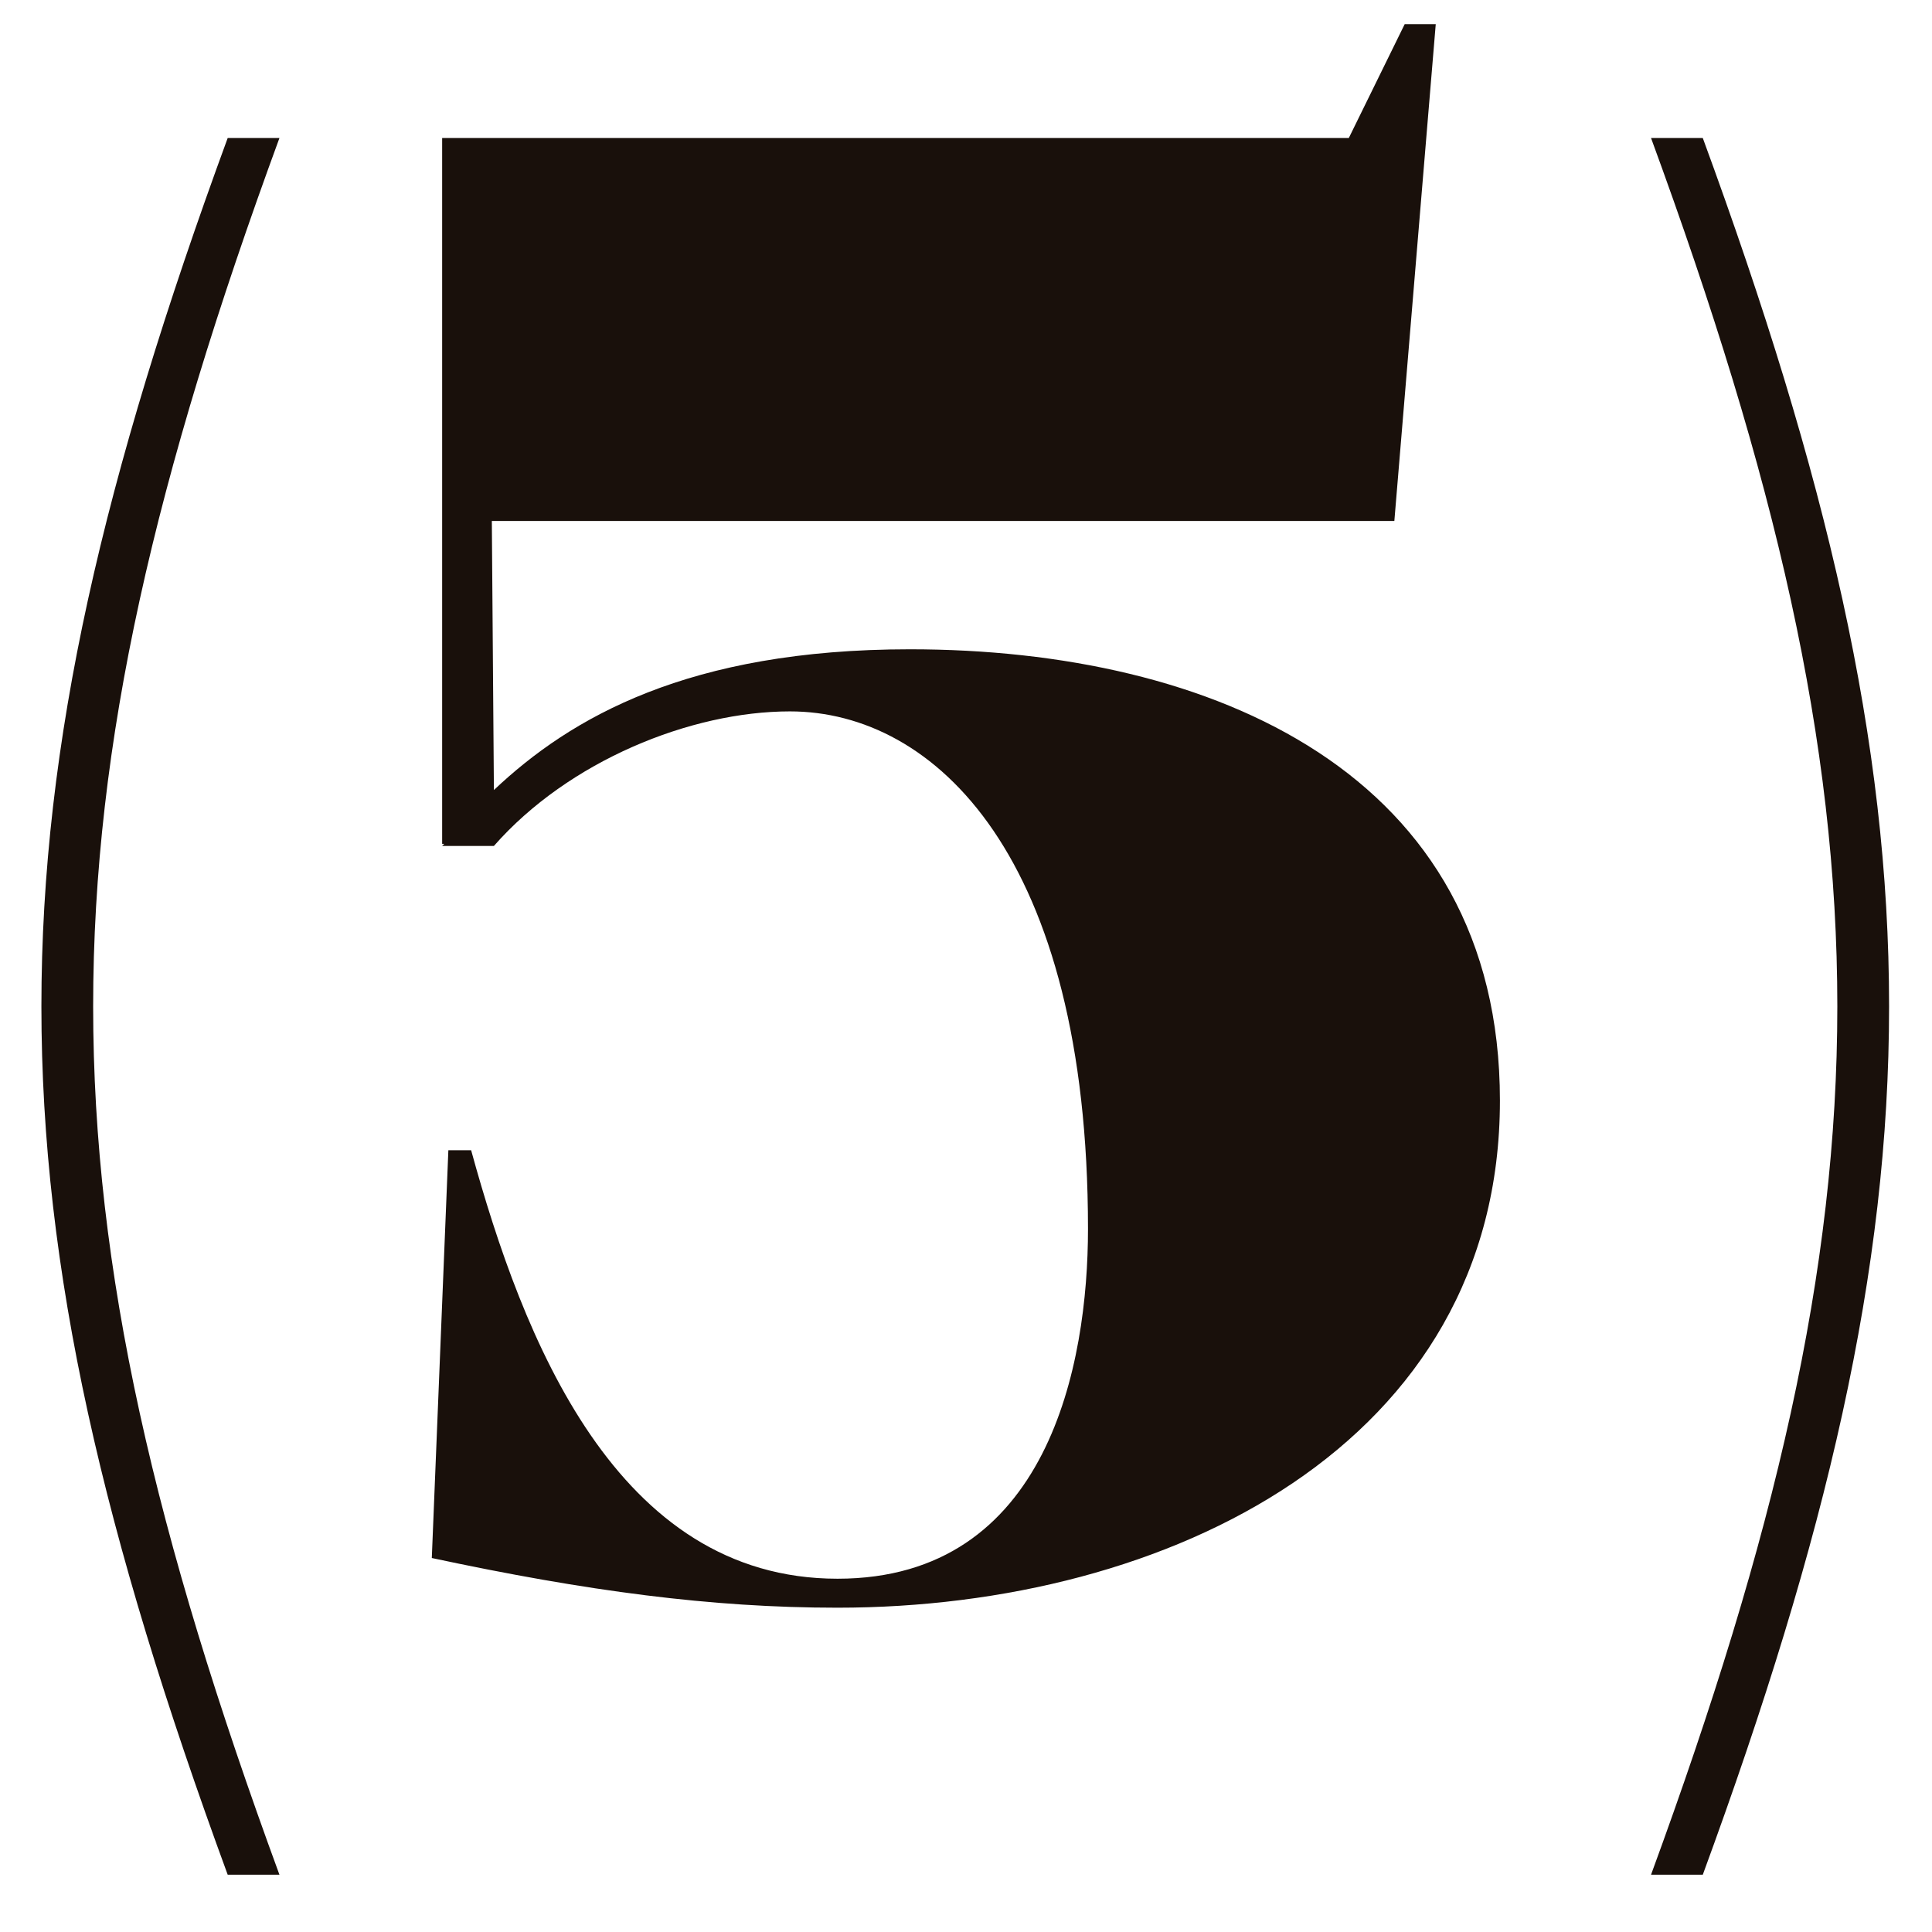 <?xml version="1.0" encoding="UTF-8"?> <svg xmlns="http://www.w3.org/2000/svg" width="28" height="28" viewBox="0 0 28 28" fill="none"><path d="M3.3 2H4.05C0.45 11.81 0.45 17.36 4.05 27.17H3.3C-0.3 17.36 -0.3 11.81 3.3 2Z" fill="#19100B"></path><path d="M7.158 12.26H6.408L6.438 12.23H6.408V2H19.548L20.358 0.35H20.808L20.208 7.55H7.128L7.158 11.45C8.268 10.4 9.978 9.41 13.188 9.41C17.568 9.41 21.738 11.21 21.738 15.95C21.738 20.93 16.938 23.3 12.138 23.3C10.308 23.3 8.508 23.06 6.258 22.58L6.498 16.67H6.828C7.578 19.4 8.928 22.88 12.138 22.88C15.198 22.88 15.768 19.76 15.768 17.81C15.768 12.41 13.548 10.31 11.448 10.31C10.008 10.31 8.238 11.03 7.158 12.26Z" fill="#19100B"></path><path d="M23.928 2H24.678C28.278 11.81 28.278 17.36 24.678 27.17H23.928C27.528 17.36 27.528 11.81 23.928 2Z" fill="#19100B"></path></svg> 